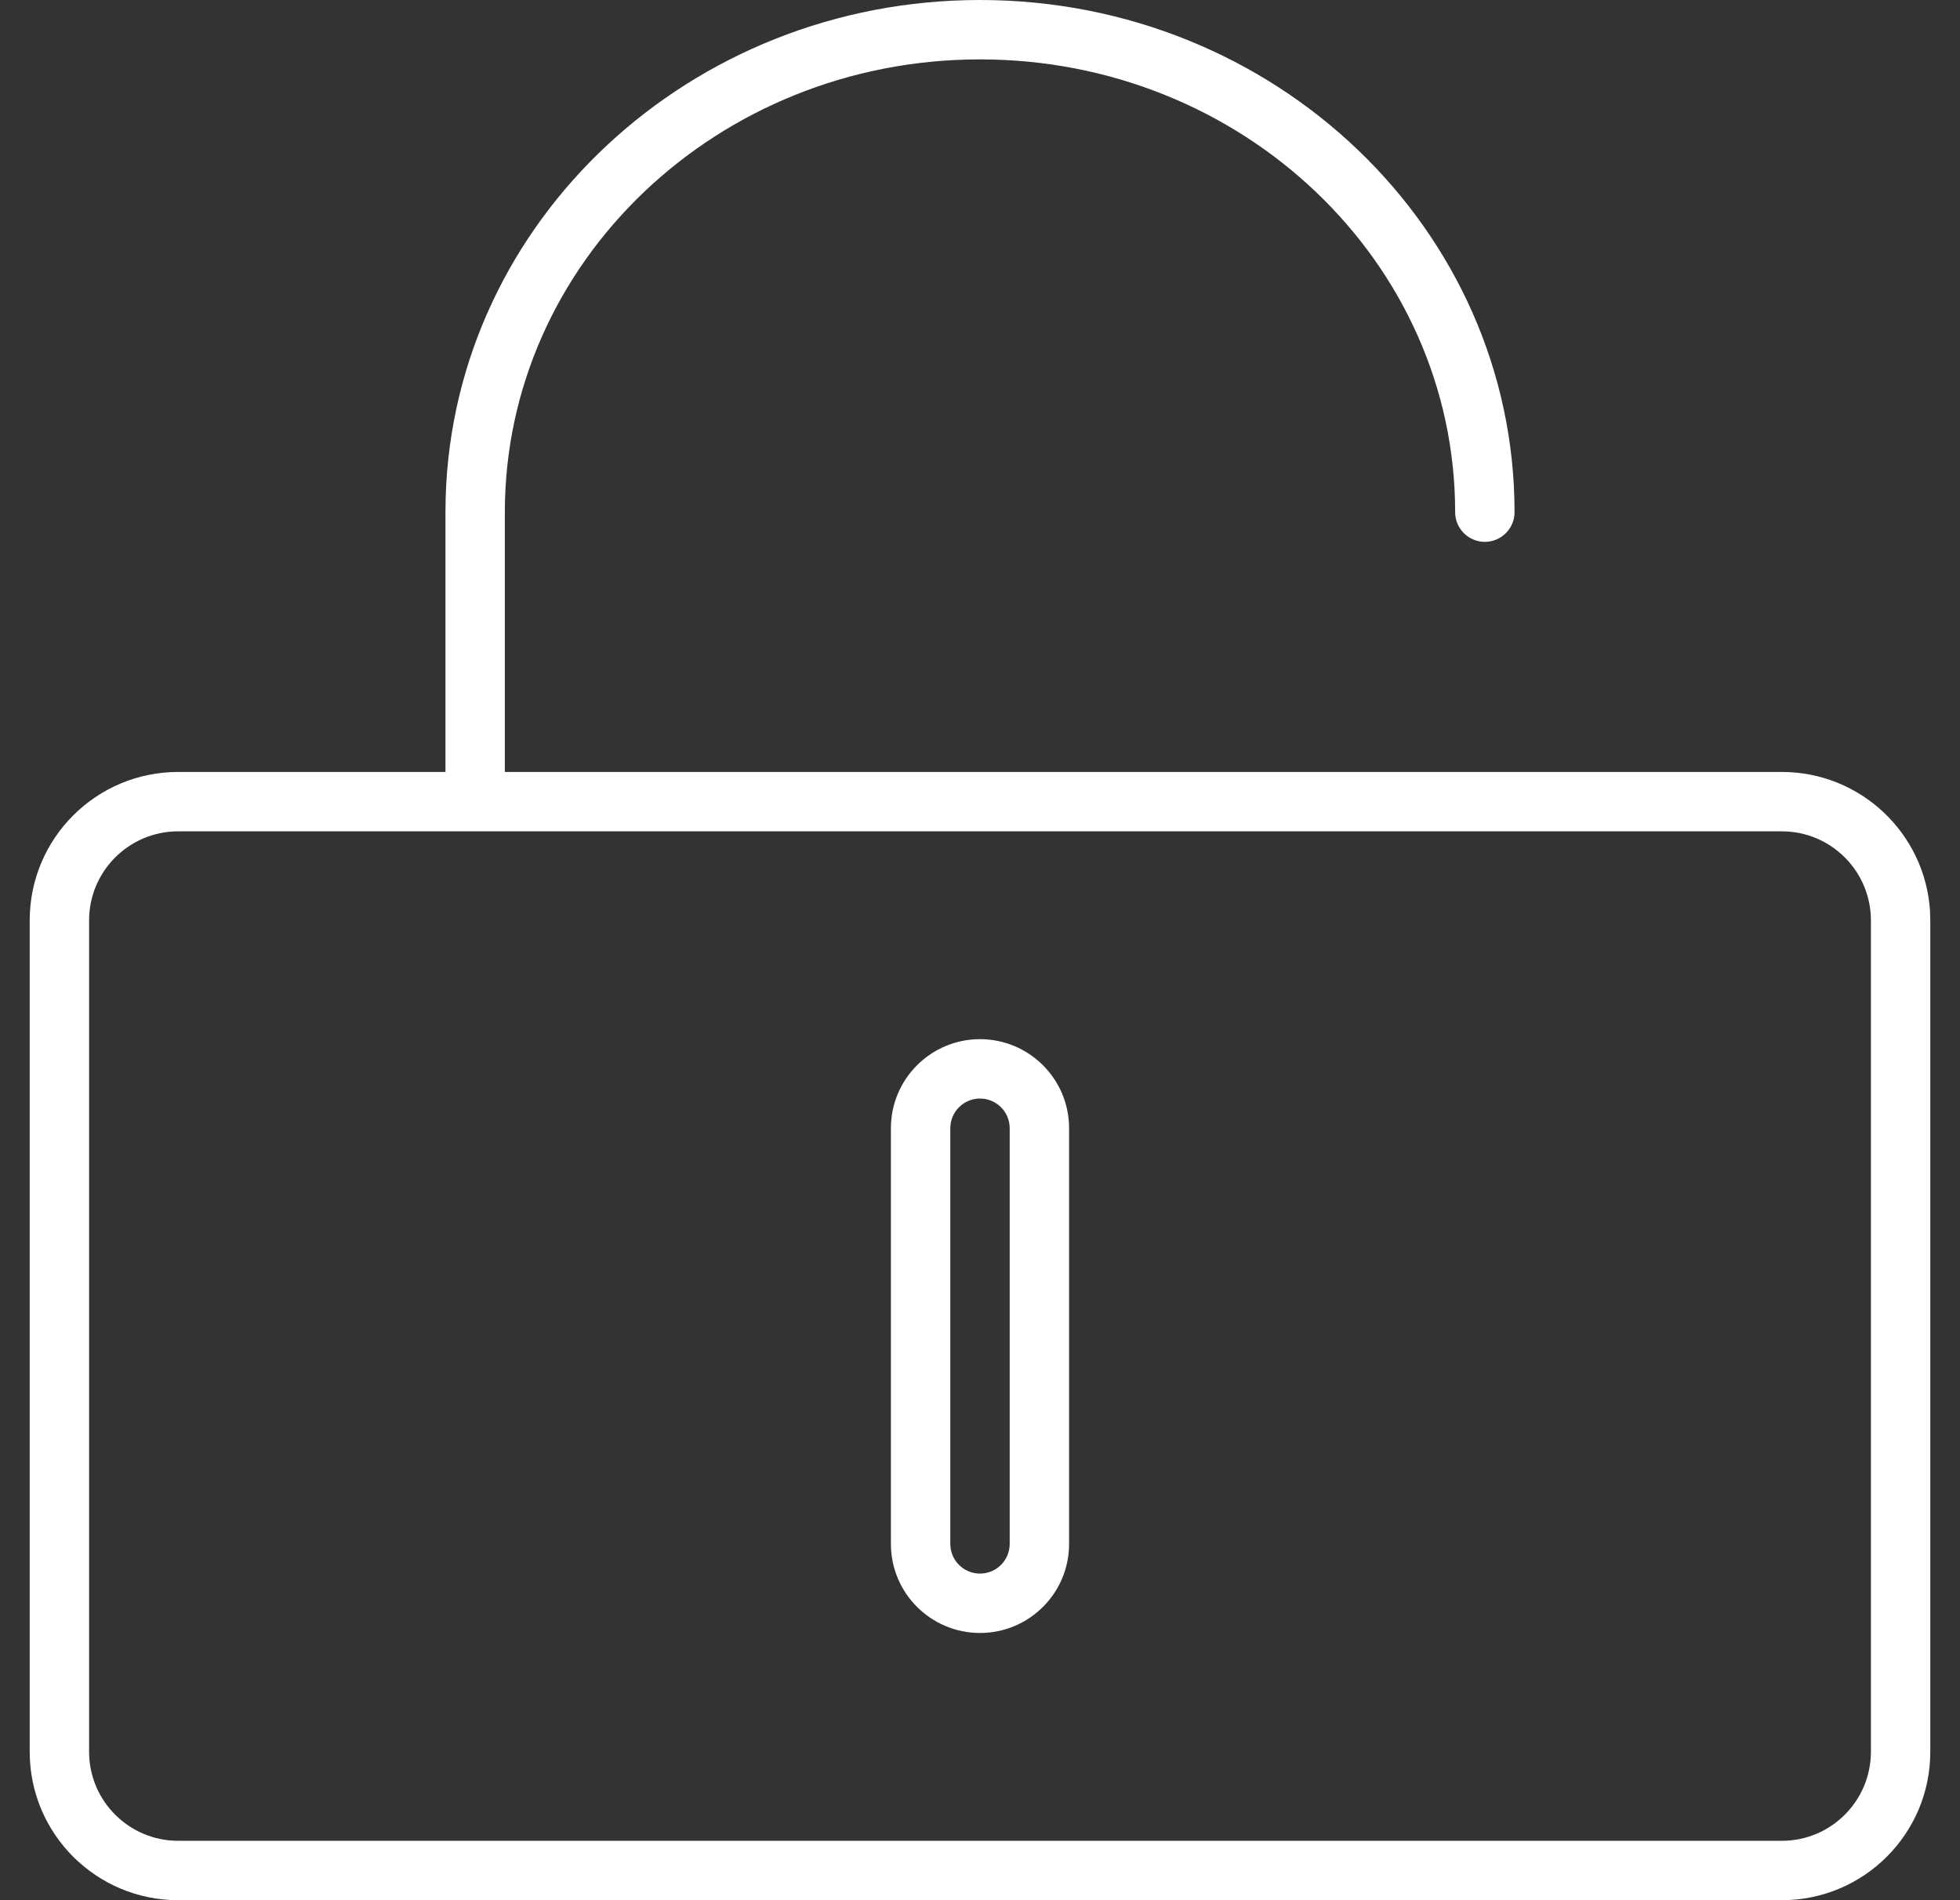 <?xml version="1.0" encoding="UTF-8"?>
<svg width="33px" height="32px" viewBox="0 0 33 32" version="1.1" xmlns="http://www.w3.org/2000/svg" xmlns:xlink="http://www.w3.org/1999/xlink">
    <rect x="0" y="0" width="33" height="32" fill="#333333" stroke="none"/>
    <title>Icon</title>
    <g id="Style-Guide" stroke="none" stroke-width="1" fill="none" fill-rule="evenodd">
        <g id="Images" transform="translate(-409, -1427)" fill="#FFFFFF">
            <g id="Desktop/Actions/Card-Control/Lock-Copy-8" transform="translate(387.5, 1413)">
                <g id="Group-4" transform="translate(8, 0)">
                    <g id="Icon" transform="translate(14, 14)">
                        <path d="M16,0 C20.966,0 25,3.856 25,8.625 C25,8.901 24.776,9.125 24.5,9.125 C24.224,9.125 24,8.901 24,8.625 C24,4.419 20.423,1 16,1 C11.577,1 8,4.419 8,8.625 L8,8.625 L8,13 L29.5,13 C30.825,13 31.91,14.032 31.995,15.336 L32,15.5 L32,29.5 C32,30.881 30.881,32 29.5,32 L29.5,32 L2.5,32 C1.119,32 0,30.881 0,29.5 L0,29.5 L0,15.5 C0,14.119 1.119,13 2.5,13 L2.5,13 L7,13 L7,8.625 L7.004,8.37 C7.144,3.72 11.123,0 16,0 Z M29.5,14 L2.5,14 C1.672,14 1,14.672 1,15.5 L1,15.5 L1,29.5 C1,30.328 1.672,31 2.5,31 L2.5,31 L29.5,31 C30.328,31 31,30.328 31,29.5 L31,29.5 L31,15.5 C31,14.672 30.328,14 29.5,14 L29.5,14 Z M16,17.5 C16.828,17.5 17.5,18.172 17.5,19 L17.5,19 L17.5,26 C17.5,26.828 16.828,27.5 16,27.5 C15.172,27.5 14.5,26.828 14.5,26 L14.5,26 L14.5,19 C14.5,18.172 15.172,17.5 16,17.5 Z M16,18.5 C15.724,18.5 15.5,18.724 15.5,19 L15.5,19 L15.5,26 C15.5,26.276 15.724,26.5 16,26.5 C16.276,26.5 16.5,26.276 16.5,26 L16.5,26 L16.5,19 C16.5,18.724 16.276,18.5 16,18.5 Z" id="icon-lock"></path>
                    </g>
                </g>
            </g>
        </g>
    </g>
</svg>